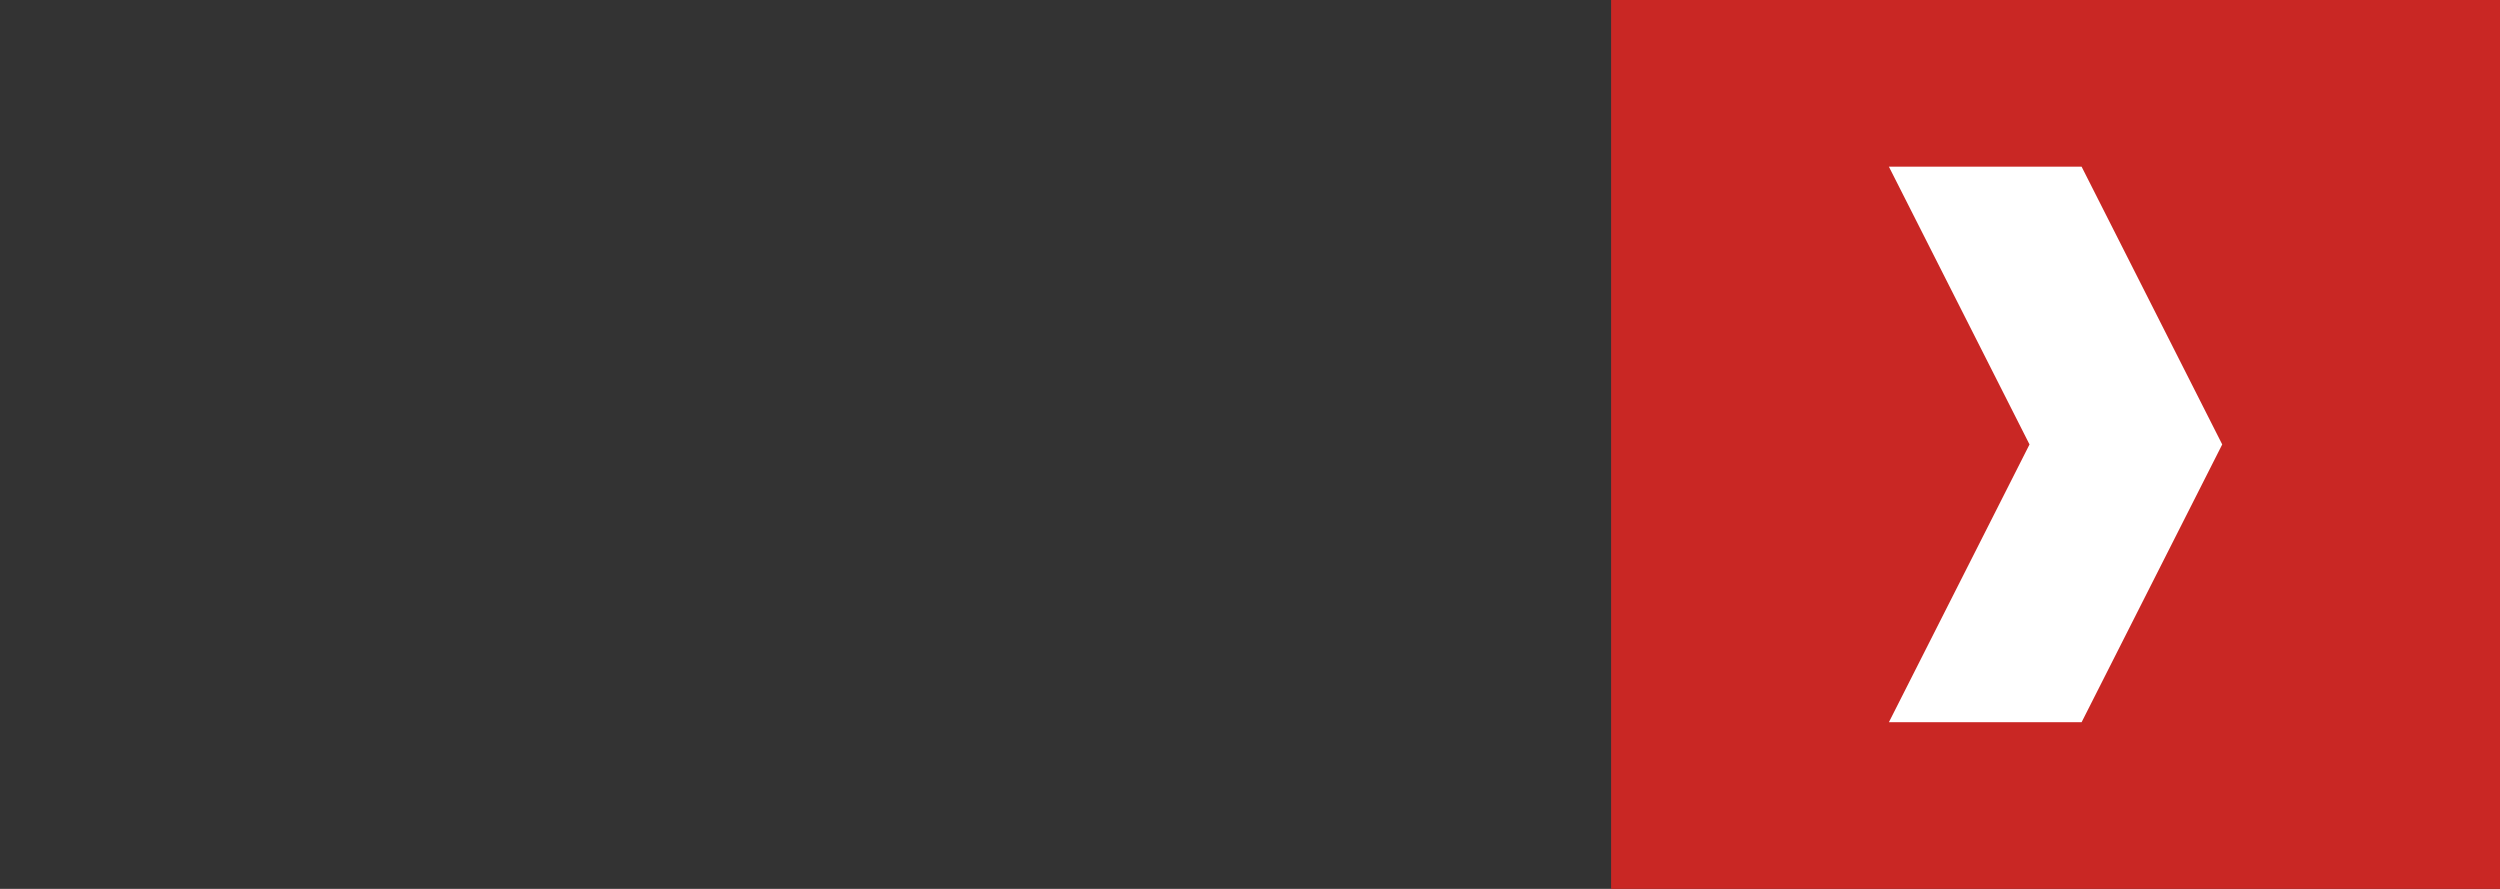 <?xml version="1.0" encoding="UTF-8"?> <svg xmlns="http://www.w3.org/2000/svg" width="180" height="64" viewBox="0 0 180 64" fill="none"><rect x="0" y="0" width="180" height="64" fill="#333333" stroke="none"/> <rect x="180" y="64" width="64" height="64" transform="rotate(-180 180 64)" fill="#C92724"></rect> <path d="M136 12L146.125 32L136 52L149.875 52L160 32L149.875 12L136 12Z" fill="white"></path> </svg> 